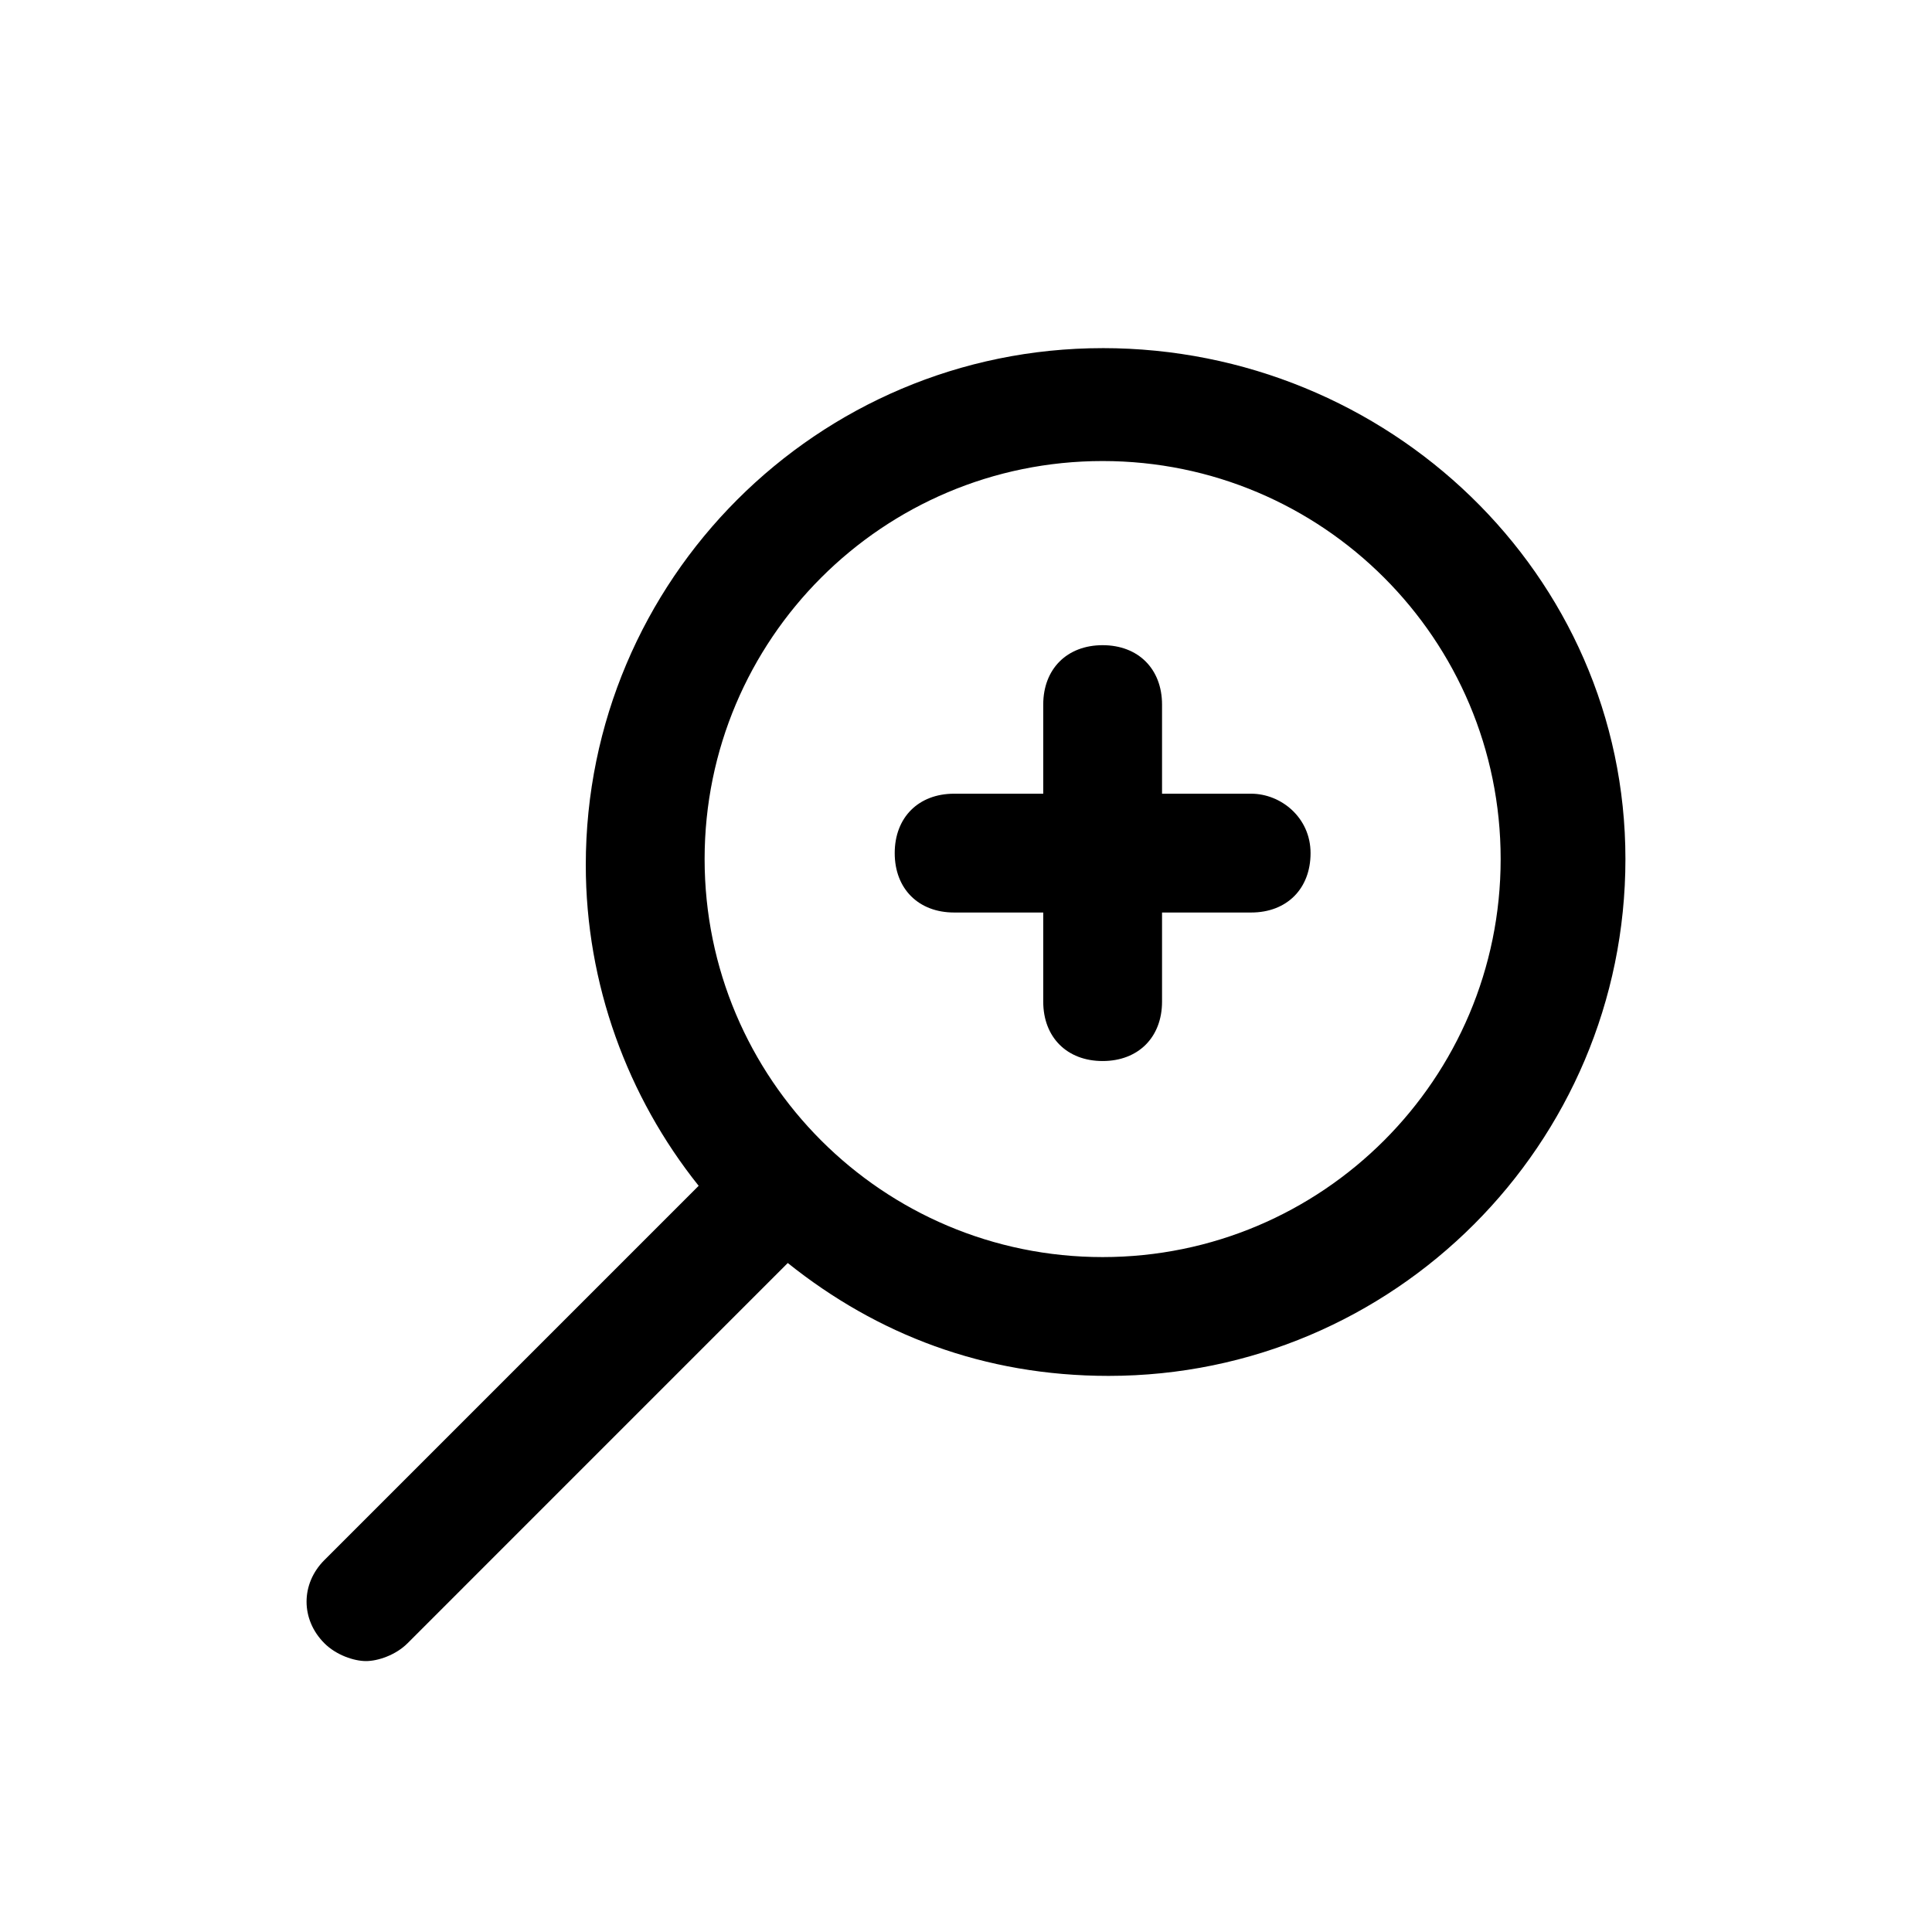 <?xml version="1.0" encoding="UTF-8"?>
<!-- Uploaded to: ICON Repo, www.svgrepo.com, Generator: ICON Repo Mixer Tools -->
<svg fill="#000000" width="800px" height="800px" version="1.1" viewBox="144 144 512 512" xmlns="http://www.w3.org/2000/svg">
 <g>
  <path d="m436.21 236.26c-75.57 0-136.97 61.402-136.97 136.97 0 31.488 11.02 61.402 29.914 85.02l-99.188 99.188c-6.297 6.297-6.297 15.742 0 22.043 3.148 3.148 7.871 4.723 11.02 4.723s7.871-1.574 11.02-4.723l100.76-100.77c23.617 18.895 51.957 29.914 85.02 29.914 75.57 0 136.97-61.402 136.97-136.97 0-75.574-62.977-135.4-138.55-135.4zm0 240.88c-58.254 0-105.48-47.23-105.48-105.48s47.23-105.48 105.48-105.48c58.254 0 105.48 47.23 105.48 105.48s-47.234 105.48-105.48 105.48z"/>
  <path d="m475.57 354.34h-23.617v-23.617c0-9.445-6.297-15.742-15.742-15.742-9.445 0-15.742 6.297-15.742 15.742v23.617h-23.617c-9.445 0-15.742 6.297-15.742 15.742 0 9.445 6.297 15.742 15.742 15.742h23.617v23.617c0 9.445 6.297 15.742 15.742 15.742 9.445 0 15.742-6.297 15.742-15.742v-23.617h23.617c9.445 0 15.742-6.297 15.742-15.742 0-9.445-7.871-15.742-15.742-15.742z"/>
 </g>
</svg>